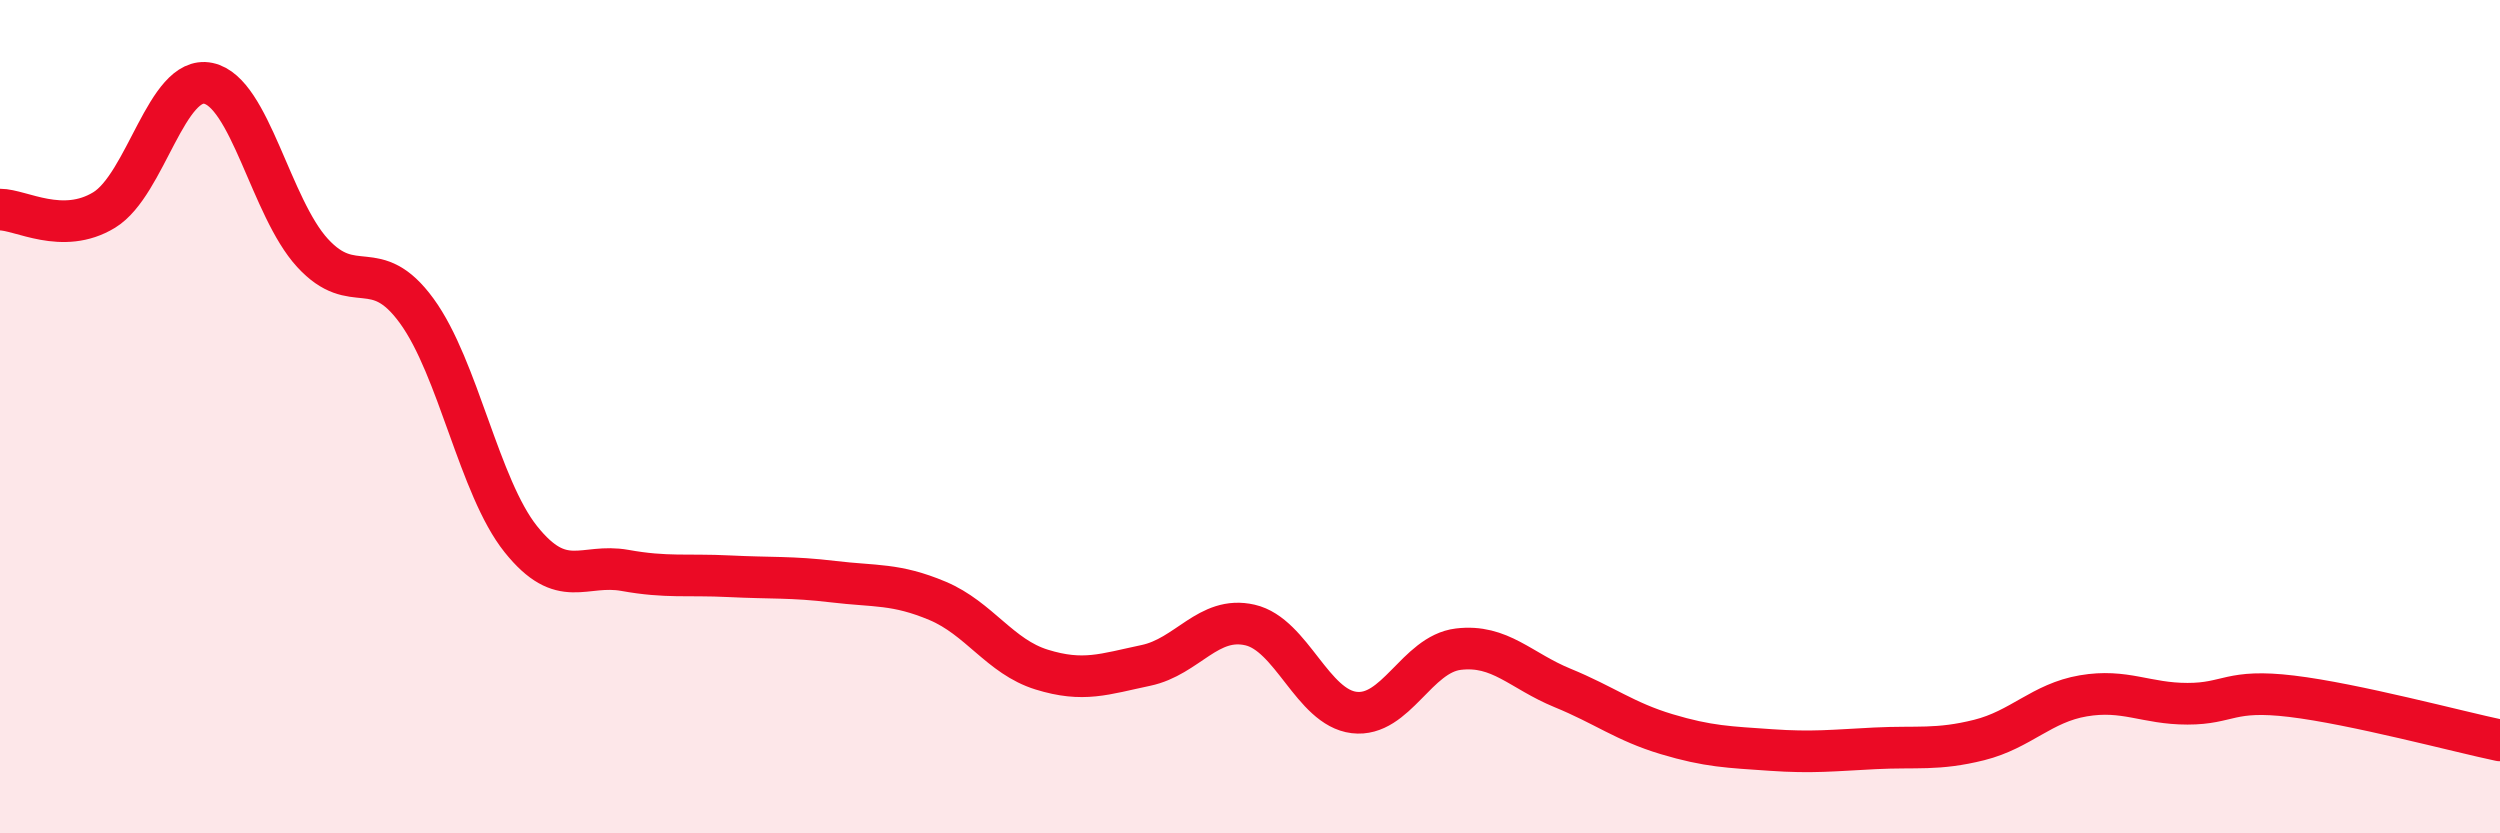 
    <svg width="60" height="20" viewBox="0 0 60 20" xmlns="http://www.w3.org/2000/svg">
      <path
        d="M 0,5.03 C 0.5,5.03 1.5,5.65 2.5,5.04 C 3.5,4.43 4,1.79 5,2 C 6,2.21 6.5,4.98 7.5,6.07 C 8.5,7.16 9,6.09 10,7.46 C 11,8.83 11.5,11.69 12.5,12.94 C 13.5,14.19 14,13.51 15,13.69 C 16,13.87 16.5,13.78 17.5,13.83 C 18.5,13.88 19,13.84 20,13.96 C 21,14.08 21.5,14 22.5,14.42 C 23.5,14.84 24,15.76 25,16.07 C 26,16.38 26.5,16.18 27.5,15.97 C 28.5,15.76 29,14.77 30,15 C 31,15.23 31.5,16.98 32.5,17.1 C 33.5,17.22 34,15.7 35,15.58 C 36,15.46 36.5,16.1 37.5,16.51 C 38.5,16.92 39,17.32 40,17.62 C 41,17.92 41.5,17.93 42.5,18 C 43.5,18.07 44,18.01 45,17.96 C 46,17.91 46.5,18.01 47.5,17.76 C 48.5,17.51 49,16.87 50,16.7 C 51,16.53 51.5,16.89 52.5,16.89 C 53.5,16.89 53.5,16.53 55,16.71 C 56.5,16.89 59,17.56 60,17.77L60 20L0 20Z"
        fill="#EB0A25"
        opacity="0.1"
        stroke-linecap="round"
        stroke-linejoin="round"
      />
      <path
        d="M 0,5.03 C 0.5,5.03 1.5,5.65 2.5,5.04 C 3.5,4.43 4,1.79 5,2 C 6,2.21 6.5,4.98 7.5,6.07 C 8.5,7.16 9,6.09 10,7.46 C 11,8.83 11.5,11.69 12.5,12.94 C 13.5,14.19 14,13.51 15,13.69 C 16,13.87 16.5,13.78 17.5,13.83 C 18.5,13.88 19,13.84 20,13.96 C 21,14.08 21.5,14 22.5,14.42 C 23.5,14.84 24,15.76 25,16.07 C 26,16.38 26.5,16.18 27.5,15.97 C 28.5,15.76 29,14.77 30,15 C 31,15.23 31.5,16.98 32.5,17.1 C 33.5,17.22 34,15.7 35,15.58 C 36,15.46 36.5,16.1 37.5,16.51 C 38.5,16.92 39,17.32 40,17.62 C 41,17.92 41.5,17.93 42.5,18 C 43.5,18.07 44,18.01 45,17.96 C 46,17.91 46.5,18.01 47.5,17.76 C 48.5,17.51 49,16.87 50,16.7 C 51,16.53 51.5,16.89 52.5,16.89 C 53.5,16.89 53.5,16.53 55,16.71 C 56.5,16.89 59,17.56 60,17.77"
        stroke="#EB0A25"
        stroke-width="1"
        fill="none"
        stroke-linecap="round"
        stroke-linejoin="round"
      />
    </svg>
  